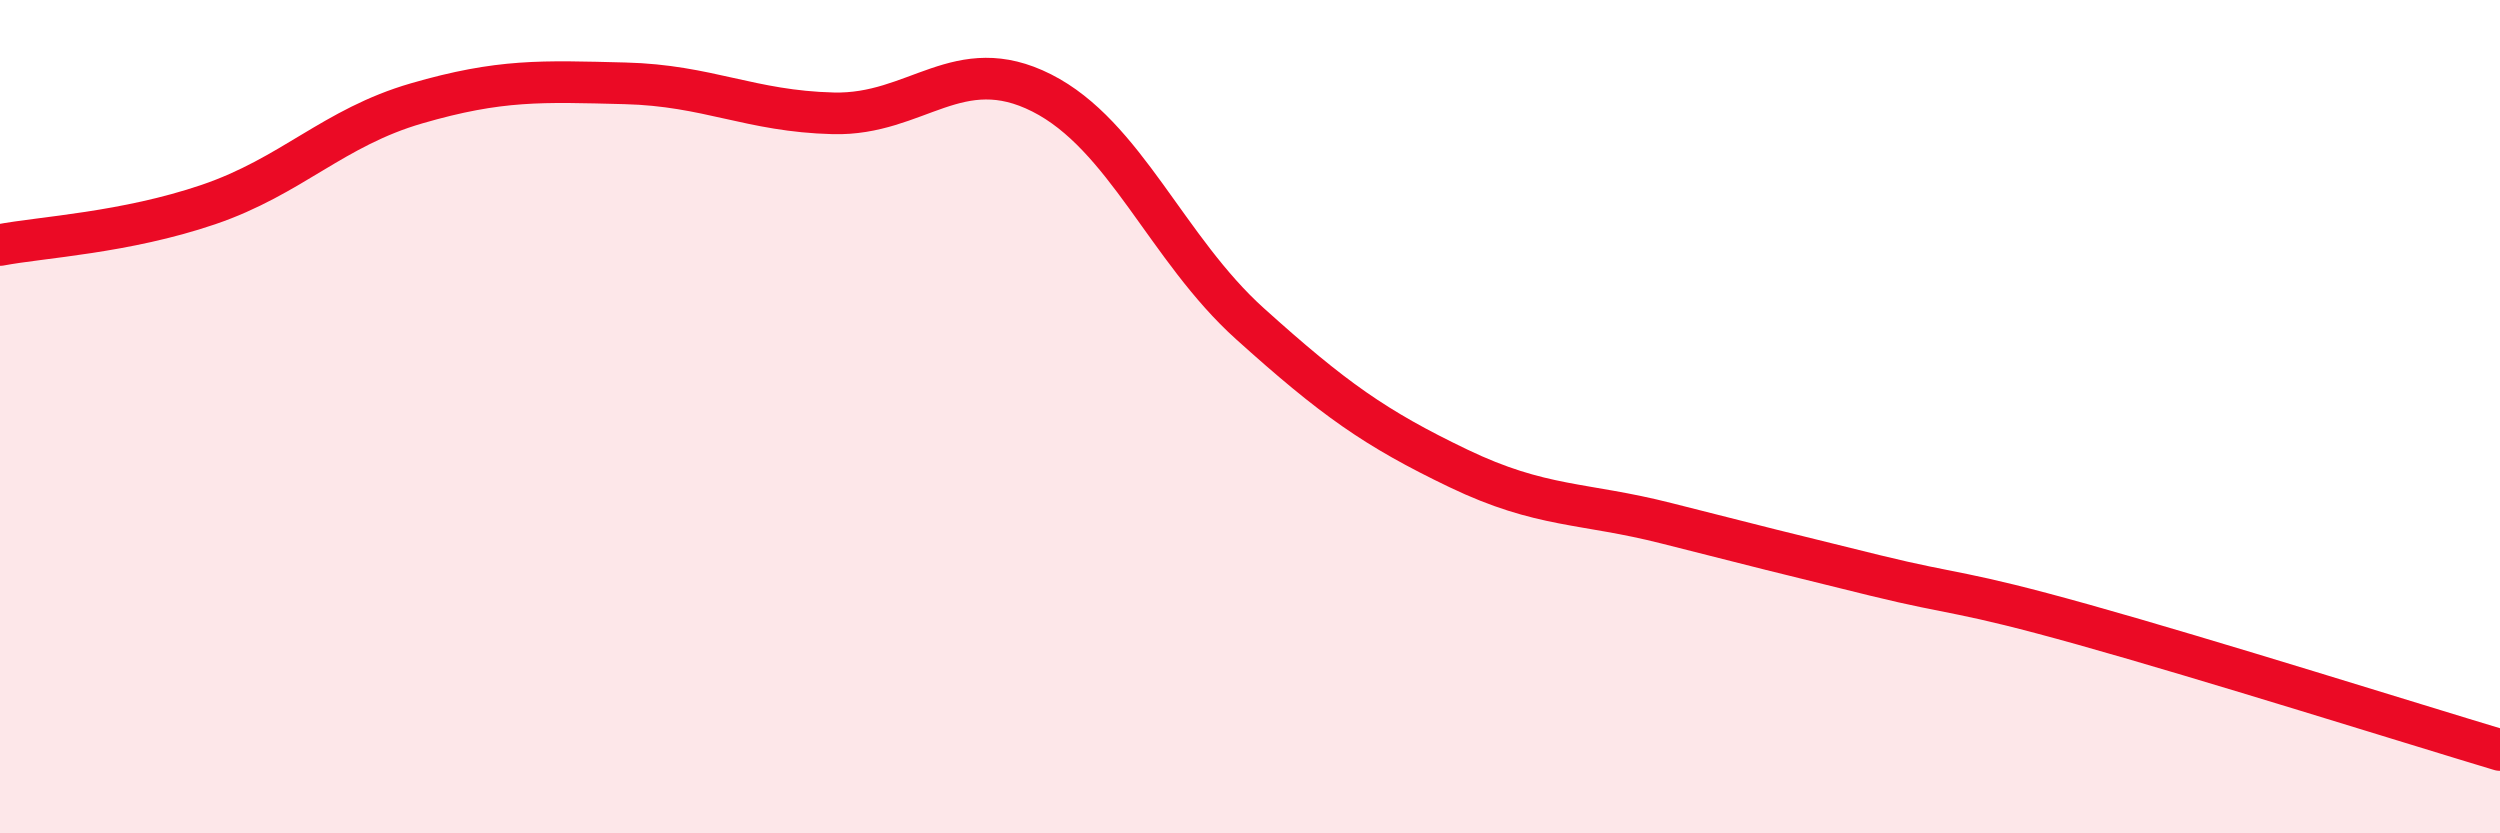 
    <svg width="60" height="20" viewBox="0 0 60 20" xmlns="http://www.w3.org/2000/svg">
      <path
        d="M 0,5.88 C 1,5.69 3,5.59 5,4.91 C 7,4.23 8,3.06 10,2.48 C 12,1.9 13,1.95 15,2 C 17,2.05 18,2.67 20,2.72 C 22,2.77 23,1.22 25,2.23 C 27,3.24 28,5.97 30,7.77 C 32,9.57 33,10.28 35,11.24 C 37,12.2 38,12.05 40,12.56 C 42,13.07 43,13.32 45,13.81 C 47,14.3 47,14.15 50,14.99 C 53,15.83 58,17.4 60,18L60 20L0 20Z"
        fill="#EB0A25"
        opacity="0.1"
        stroke-linecap="round"
        stroke-linejoin="round"
      />
      <path
        d="M 0,5.88 C 1,5.69 3,5.59 5,4.91 C 7,4.23 8,3.06 10,2.48 C 12,1.9 13,1.95 15,2 C 17,2.05 18,2.67 20,2.72 C 22,2.77 23,1.22 25,2.23 C 27,3.24 28,5.97 30,7.77 C 32,9.57 33,10.28 35,11.24 C 37,12.2 38,12.05 40,12.56 C 42,13.07 43,13.32 45,13.81 C 47,14.3 47,14.15 50,14.99 C 53,15.83 58,17.4 60,18"
        stroke="#EB0A25"
        stroke-width="1"
        fill="none"
        stroke-linecap="round"
        stroke-linejoin="round"
      />
    </svg>
  